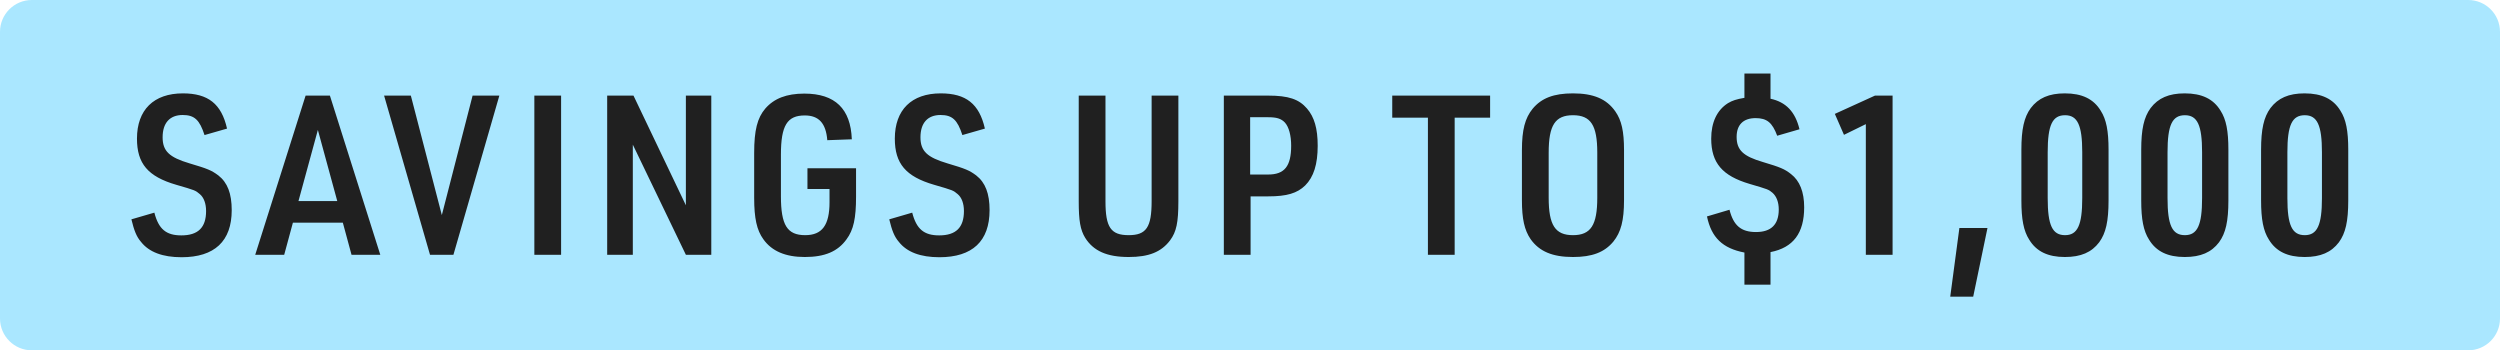 <svg width="157" height="22" viewBox="0 0 157 22" fill="none" xmlns="http://www.w3.org/2000/svg">
<path d="M0 2C0 0.895 0.895 0 2 0H155C156.105 0 157 0.895 157 2V20C157 21.105 156.105 22 155 22H2C0.895 22 0 21.105 0 20V2Z" fill="#AAE7FF"/>
<path d="M8.252 13.774L9.694 13.354C9.96 14.39 10.436 14.782 11.388 14.782C12.438 14.782 12.942 14.292 12.942 13.256C12.942 12.78 12.802 12.402 12.55 12.192C12.27 11.954 12.27 11.954 11.066 11.604C9.288 11.086 8.602 10.274 8.602 8.706C8.602 6.9 9.652 5.864 11.486 5.864C13.068 5.864 13.908 6.522 14.258 8.076L12.844 8.482C12.536 7.53 12.214 7.222 11.472 7.222C10.66 7.222 10.212 7.726 10.212 8.622C10.212 9.49 10.632 9.882 11.906 10.26C13.04 10.596 13.278 10.694 13.712 11.016C14.286 11.464 14.552 12.15 14.552 13.2C14.552 15.146 13.474 16.154 11.402 16.154C10.212 16.154 9.358 15.832 8.854 15.188C8.574 14.866 8.42 14.474 8.252 13.774ZM21.53 13.984H18.394L17.848 16H16.028L19.192 6.004H20.718L23.882 16H22.076L21.53 13.984ZM21.18 12.626L19.962 8.16L18.744 12.626H21.18ZM27.005 16L24.121 6.004H25.801L27.747 13.508L29.679 6.004H31.359L28.475 16H27.005ZM33.557 16V6.004H35.237V16H33.557ZM38.131 16V6.004H39.783L43.073 12.892V6.004H44.669V16H43.073L39.741 9.084V16H38.131ZM50.708 11.87V10.568H53.76V12.346C53.76 13.704 53.606 14.432 53.158 15.034C52.612 15.79 51.8 16.14 50.54 16.14C49.336 16.14 48.468 15.776 47.936 15.02C47.53 14.46 47.362 13.718 47.362 12.43V9.602C47.362 8.188 47.558 7.404 48.062 6.816C48.608 6.186 49.392 5.878 50.512 5.878C52.444 5.878 53.424 6.83 53.494 8.748L51.954 8.804C51.87 7.74 51.422 7.25 50.54 7.25C49.434 7.25 49.042 7.88 49.042 9.714V12.318C49.042 14.138 49.434 14.768 50.568 14.768C51.632 14.768 52.094 14.138 52.094 12.696V11.87H50.708ZM55.845 13.774L57.287 13.354C57.553 14.39 58.029 14.782 58.981 14.782C60.031 14.782 60.535 14.292 60.535 13.256C60.535 12.78 60.395 12.402 60.143 12.192C59.863 11.954 59.863 11.954 58.659 11.604C56.881 11.086 56.195 10.274 56.195 8.706C56.195 6.9 57.245 5.864 59.079 5.864C60.661 5.864 61.501 6.522 61.851 8.076L60.437 8.482C60.129 7.53 59.807 7.222 59.065 7.222C58.253 7.222 57.805 7.726 57.805 8.622C57.805 9.49 58.225 9.882 59.499 10.26C60.633 10.596 60.871 10.694 61.305 11.016C61.879 11.464 62.145 12.15 62.145 13.2C62.145 15.146 61.067 16.154 58.995 16.154C57.805 16.154 56.951 15.832 56.447 15.188C56.167 14.866 56.013 14.474 55.845 13.774ZM67.744 6.004H69.424V12.64C69.424 14.278 69.76 14.768 70.88 14.768C71.986 14.768 72.322 14.278 72.322 12.64V6.004H74.002V12.64C74.002 13.984 73.876 14.558 73.484 15.09C72.924 15.832 72.14 16.14 70.88 16.14C69.522 16.14 68.668 15.762 68.15 14.936C67.842 14.432 67.744 13.858 67.744 12.64V6.004ZM78.537 12.332V16H76.857V6.004H79.643C80.917 6.004 81.575 6.228 82.079 6.816C82.541 7.348 82.751 8.076 82.751 9.154C82.751 10.316 82.499 11.114 81.967 11.646C81.463 12.136 80.819 12.332 79.643 12.332H78.537ZM78.509 10.96H79.643C80.665 10.96 81.085 10.442 81.085 9.154C81.085 8.51 80.945 7.978 80.693 7.698C80.455 7.446 80.175 7.362 79.643 7.362H78.509V10.96ZM89.673 16V7.39H87.433V6.004H93.579V7.39H91.353V16H89.673ZM95.577 12.57V9.434C95.577 8.146 95.773 7.418 96.249 6.83C96.809 6.158 97.579 5.864 98.783 5.864C100.071 5.864 100.897 6.214 101.443 6.998C101.835 7.558 101.989 8.244 101.989 9.434V12.57C101.989 13.858 101.793 14.586 101.317 15.174C100.757 15.846 99.987 16.14 98.783 16.14C97.495 16.14 96.669 15.79 96.123 15.02C95.731 14.446 95.577 13.746 95.577 12.57ZM100.309 12.416V9.588C100.309 7.866 99.903 7.236 98.783 7.236C97.663 7.236 97.257 7.866 97.257 9.588V12.416C97.257 14.138 97.663 14.768 98.783 14.768C99.903 14.768 100.309 14.138 100.309 12.416ZM107.198 13.592L108.612 13.172C108.864 14.166 109.34 14.572 110.278 14.572C111.23 14.572 111.706 14.096 111.706 13.158C111.706 12.696 111.566 12.332 111.314 12.108C111.062 11.898 111.062 11.898 109.872 11.548C108.164 11.044 107.464 10.232 107.464 8.706C107.464 7.684 107.828 6.914 108.514 6.48C108.794 6.312 109.06 6.228 109.55 6.144V4.618H111.188V6.2C112.154 6.41 112.742 7.012 113.008 8.118L111.608 8.524C111.3 7.698 110.964 7.418 110.25 7.418C109.48 7.418 109.06 7.838 109.06 8.594C109.06 9.42 109.466 9.812 110.712 10.176C111.79 10.498 112.07 10.61 112.476 10.932C113.022 11.352 113.302 12.052 113.302 13.018C113.302 14.642 112.616 15.552 111.188 15.832V17.876H109.55V15.86C108.178 15.594 107.478 14.922 107.198 13.592ZM117.174 16V7.796L115.802 8.468L115.228 7.152L117.748 6.004H118.854V16H117.174ZM122.475 18.632L123.049 14.32H124.813L123.917 18.632H122.475ZM126.943 12.584V9.406C126.943 8.118 127.111 7.362 127.531 6.788C128.007 6.158 128.679 5.864 129.673 5.864C130.751 5.864 131.479 6.214 131.927 6.956C132.277 7.502 132.417 8.216 132.417 9.406V12.584C132.417 13.9 132.249 14.642 131.829 15.216C131.353 15.846 130.681 16.14 129.673 16.14C128.609 16.14 127.881 15.79 127.433 15.048C127.083 14.502 126.943 13.774 126.943 12.584ZM130.765 12.444V9.56C130.765 7.866 130.471 7.236 129.687 7.236C128.889 7.236 128.595 7.852 128.595 9.56V12.444C128.595 14.152 128.889 14.768 129.687 14.768C130.471 14.768 130.765 14.138 130.765 12.444ZM134.469 12.584V9.406C134.469 8.118 134.637 7.362 135.057 6.788C135.533 6.158 136.205 5.864 137.199 5.864C138.277 5.864 139.005 6.214 139.453 6.956C139.803 7.502 139.943 8.216 139.943 9.406V12.584C139.943 13.9 139.775 14.642 139.355 15.216C138.879 15.846 138.207 16.14 137.199 16.14C136.135 16.14 135.407 15.79 134.959 15.048C134.609 14.502 134.469 13.774 134.469 12.584ZM138.291 12.444V9.56C138.291 7.866 137.997 7.236 137.213 7.236C136.415 7.236 136.121 7.852 136.121 9.56V12.444C136.121 14.152 136.415 14.768 137.213 14.768C137.997 14.768 138.291 14.138 138.291 12.444ZM141.996 12.584V9.406C141.996 8.118 142.164 7.362 142.584 6.788C143.06 6.158 143.732 5.864 144.726 5.864C145.804 5.864 146.532 6.214 146.98 6.956C147.33 7.502 147.47 8.216 147.47 9.406V12.584C147.47 13.9 147.302 14.642 146.882 15.216C146.406 15.846 145.734 16.14 144.726 16.14C143.662 16.14 142.934 15.79 142.486 15.048C142.136 14.502 141.996 13.774 141.996 12.584ZM145.818 12.444V9.56C145.818 7.866 145.524 7.236 144.74 7.236C143.942 7.236 143.648 7.852 143.648 9.56V12.444C143.648 14.152 143.942 14.768 144.74 14.768C145.524 14.768 145.818 14.138 145.818 12.444Z" fill="#202020"/>
</svg>
